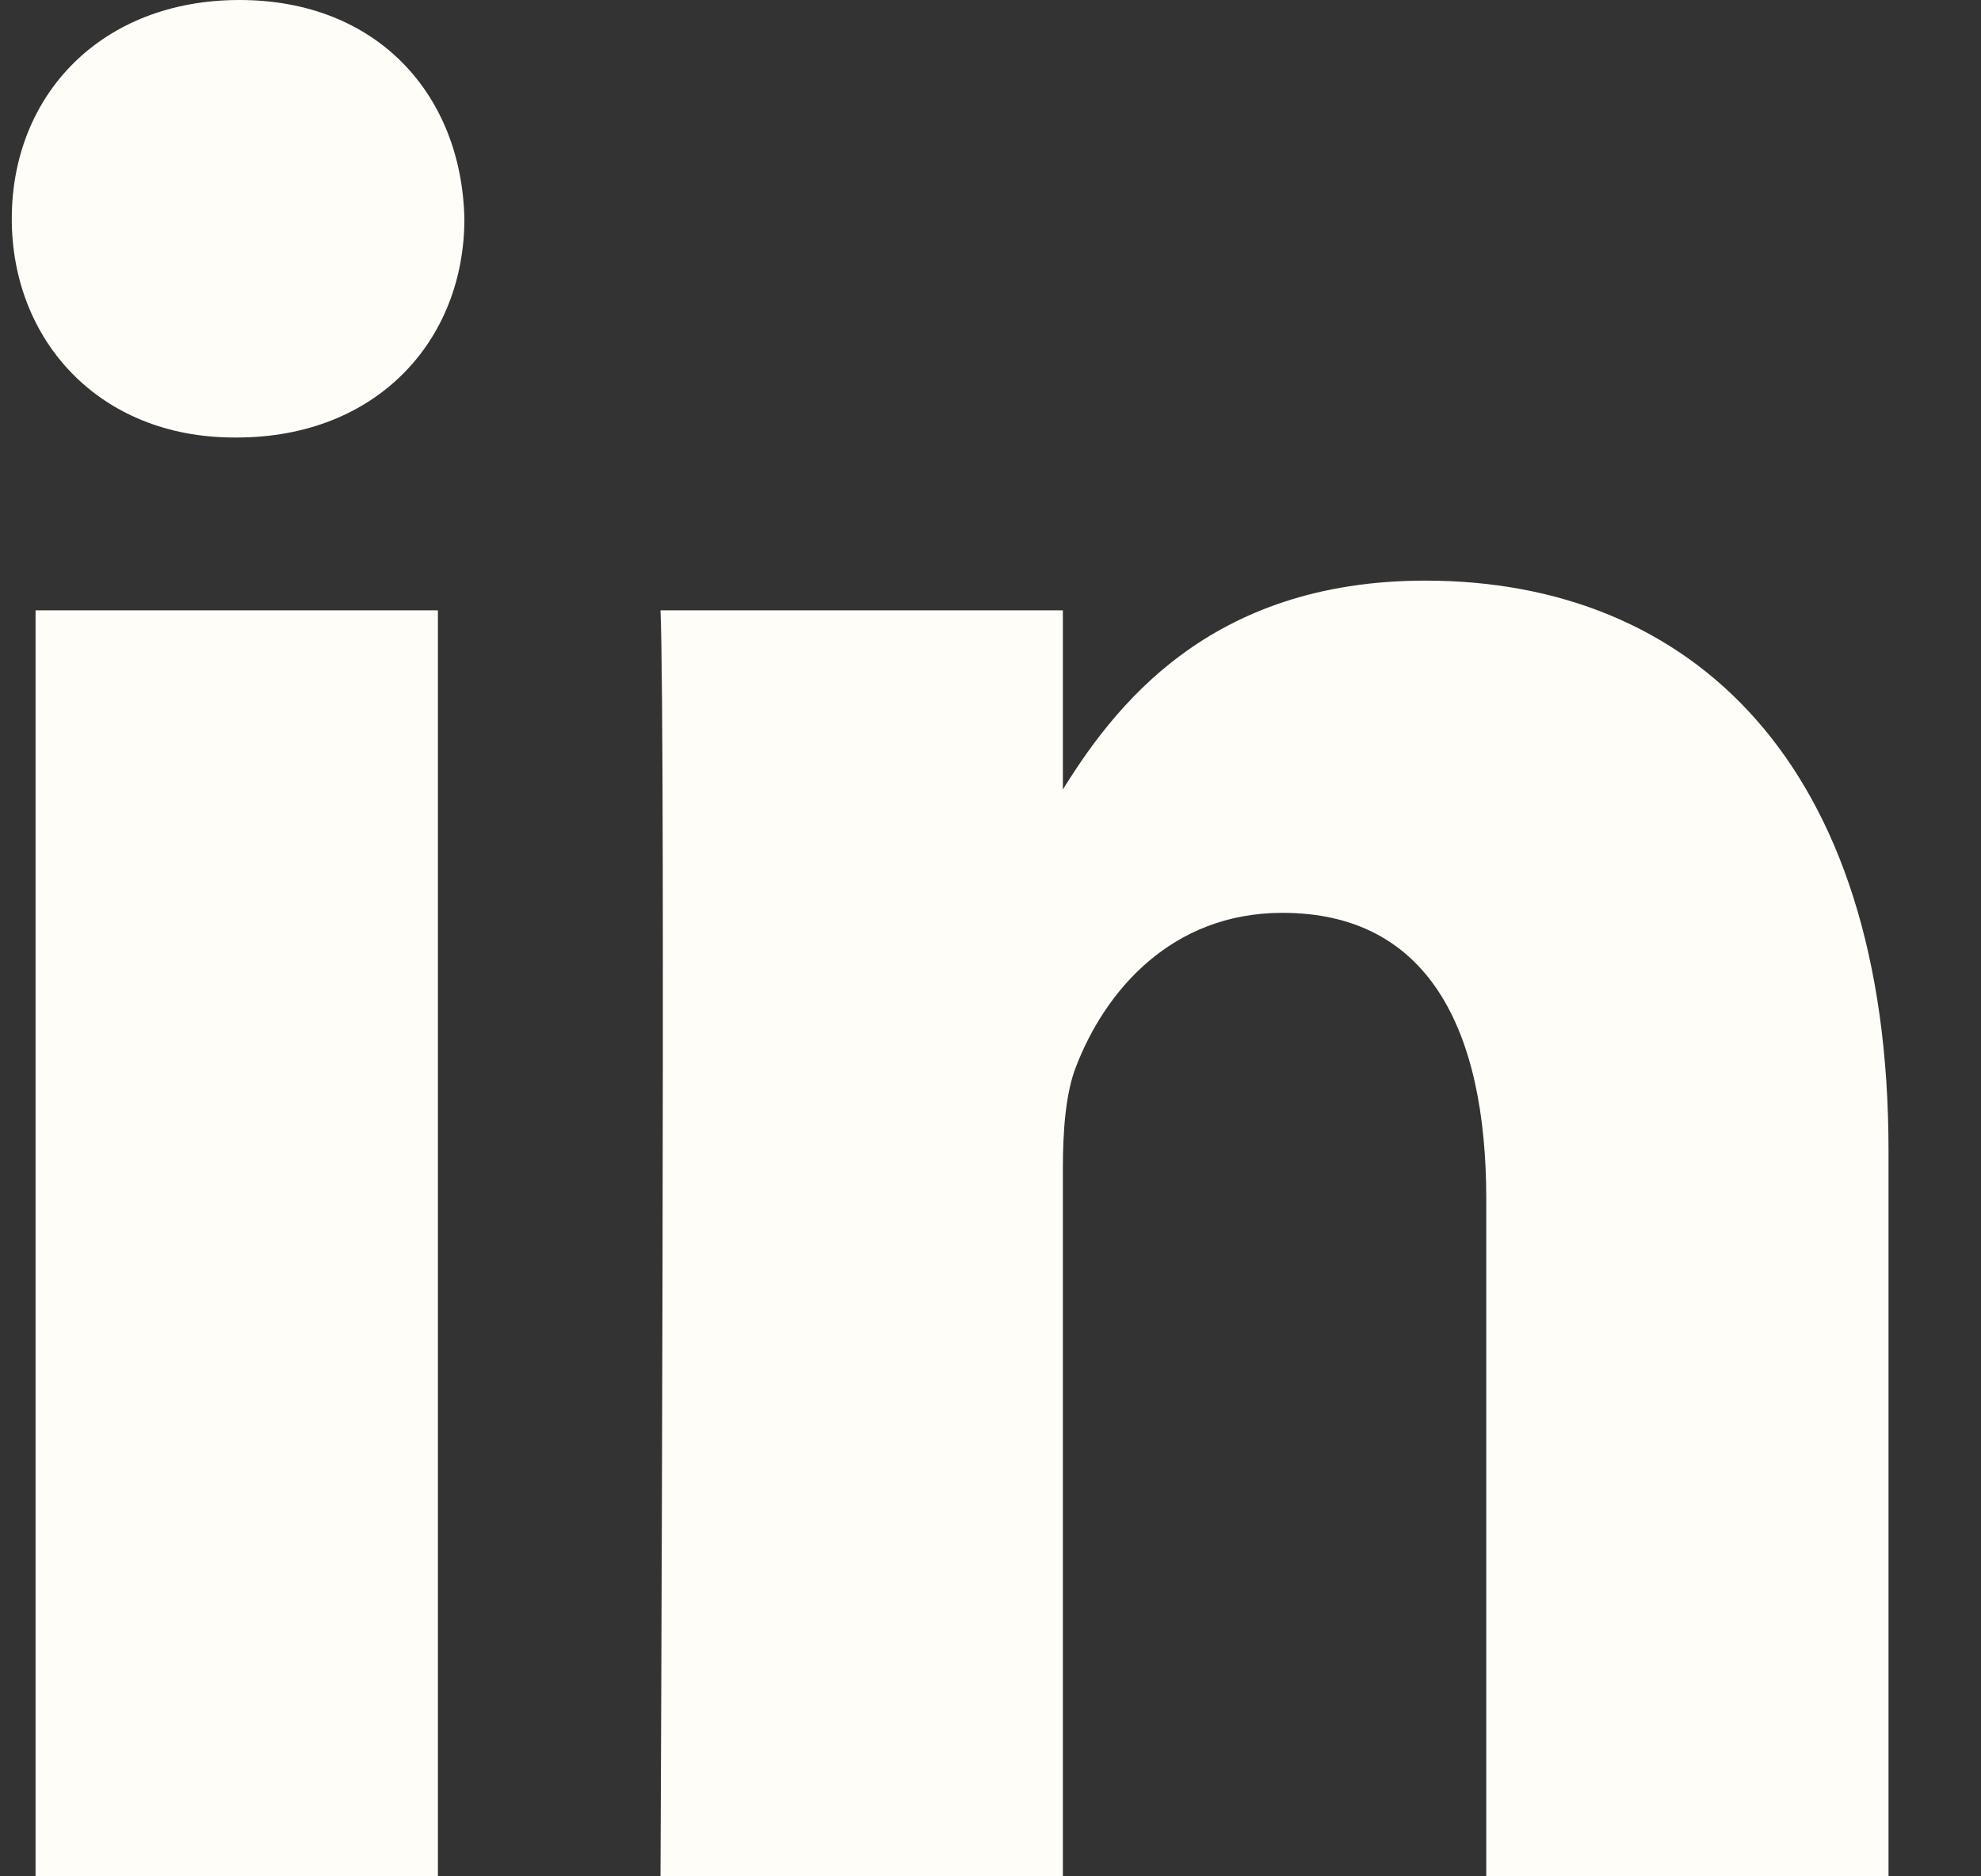 <svg width="19" height="18" viewBox="0 0 19 18" fill="none" xmlns="http://www.w3.org/2000/svg">
<rect x="0" y="0" width="19" height="18" fill="#333333" stroke="none"/>
<path d="M4.2 18V5.855H0.341V18H4.2ZM2.271 4.197C3.616 4.197 4.454 3.264 4.454 2.099C4.428 0.906 3.616 0 2.297 0C0.976 0 0.113 0.906 0.113 2.099C0.113 3.264 0.951 4.197 2.246 4.197H2.271ZM6.335 18H10.194V11.218C10.194 10.855 10.219 10.492 10.32 10.233C10.599 9.508 11.234 8.757 12.3 8.757C13.696 8.757 14.255 9.87 14.255 11.503V18H18.113V11.036C18.113 7.306 16.21 5.57 13.671 5.57C11.59 5.57 10.676 6.787 10.168 7.616H10.194V5.855H6.335C6.386 6.994 6.335 18 6.335 18Z" fill="#FFFDF8"/>
</svg>
